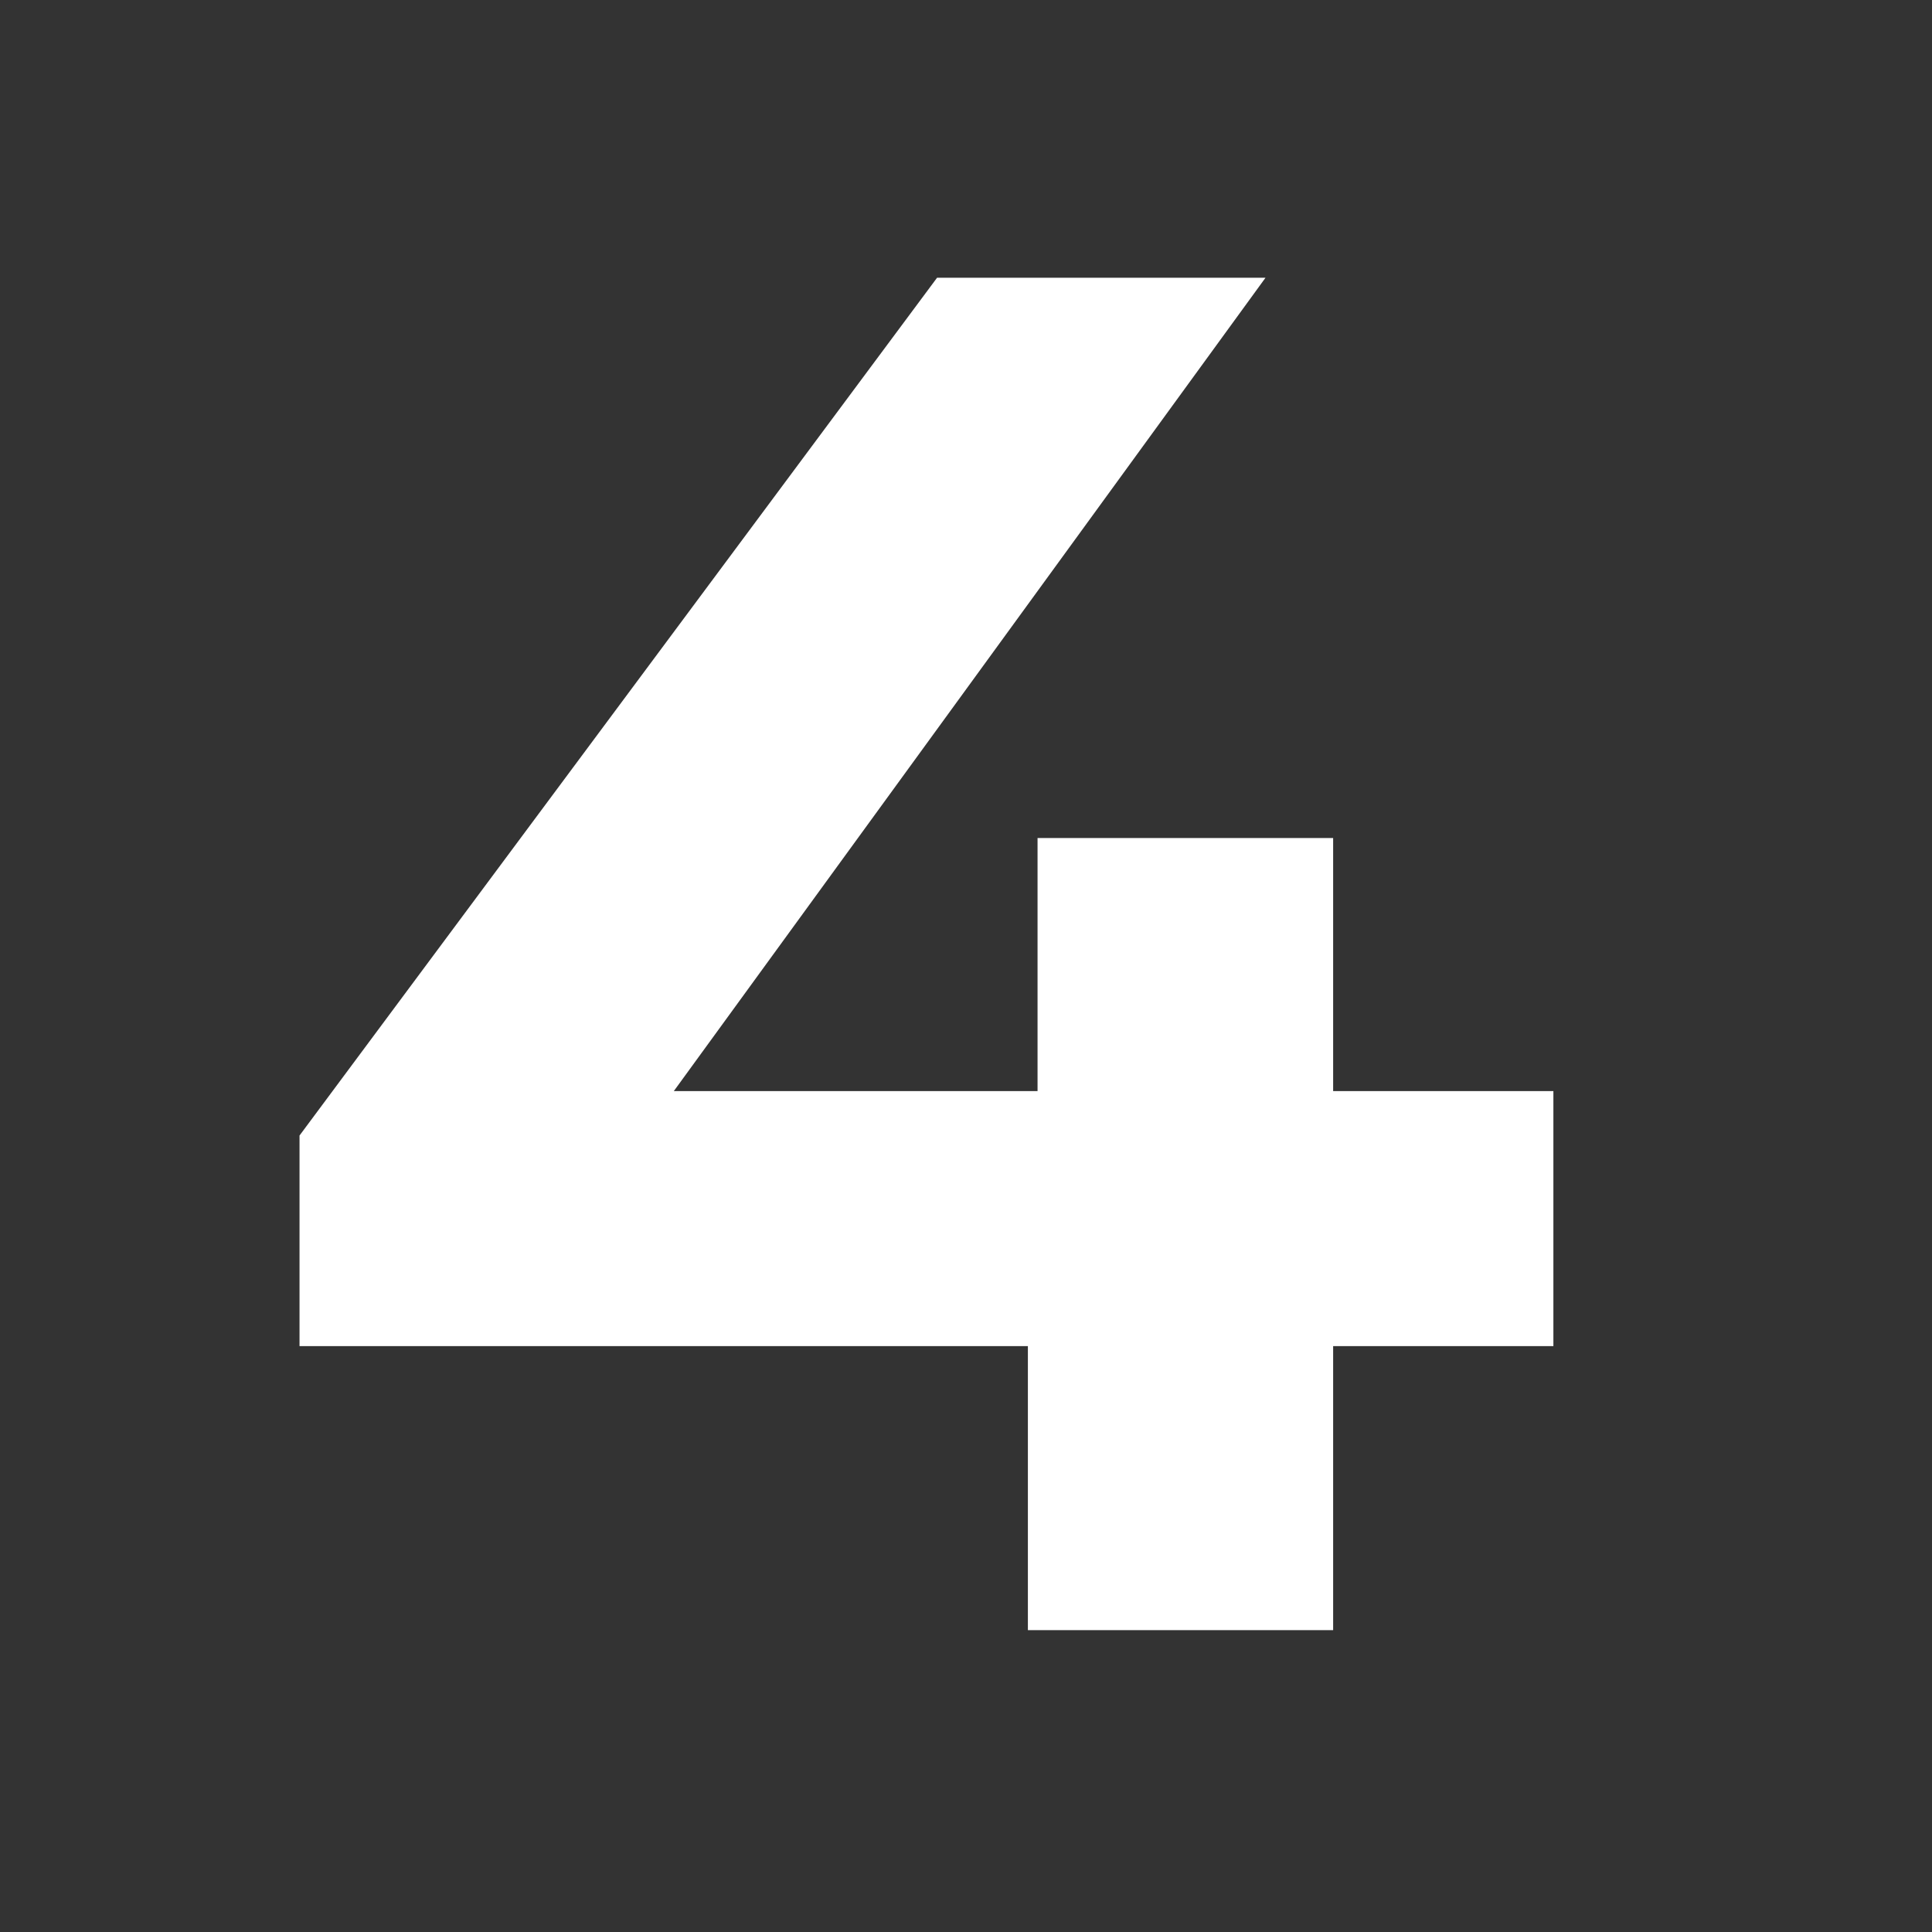 <svg width="32" height="32" viewBox="0 0 32 32" fill="none" xmlns="http://www.w3.org/2000/svg">
<rect x="0" y="0" width="32" height="32" fill="#333333" stroke="none"/>
<path d="M4.961 22.296V18.808L15.521 4.6H20.961L10.625 18.808L8.097 18.072H25.729V22.296H4.961ZM17.025 27V22.296L17.185 18.072V13.88H22.081V27H17.025Z" fill="white"/>
</svg>
